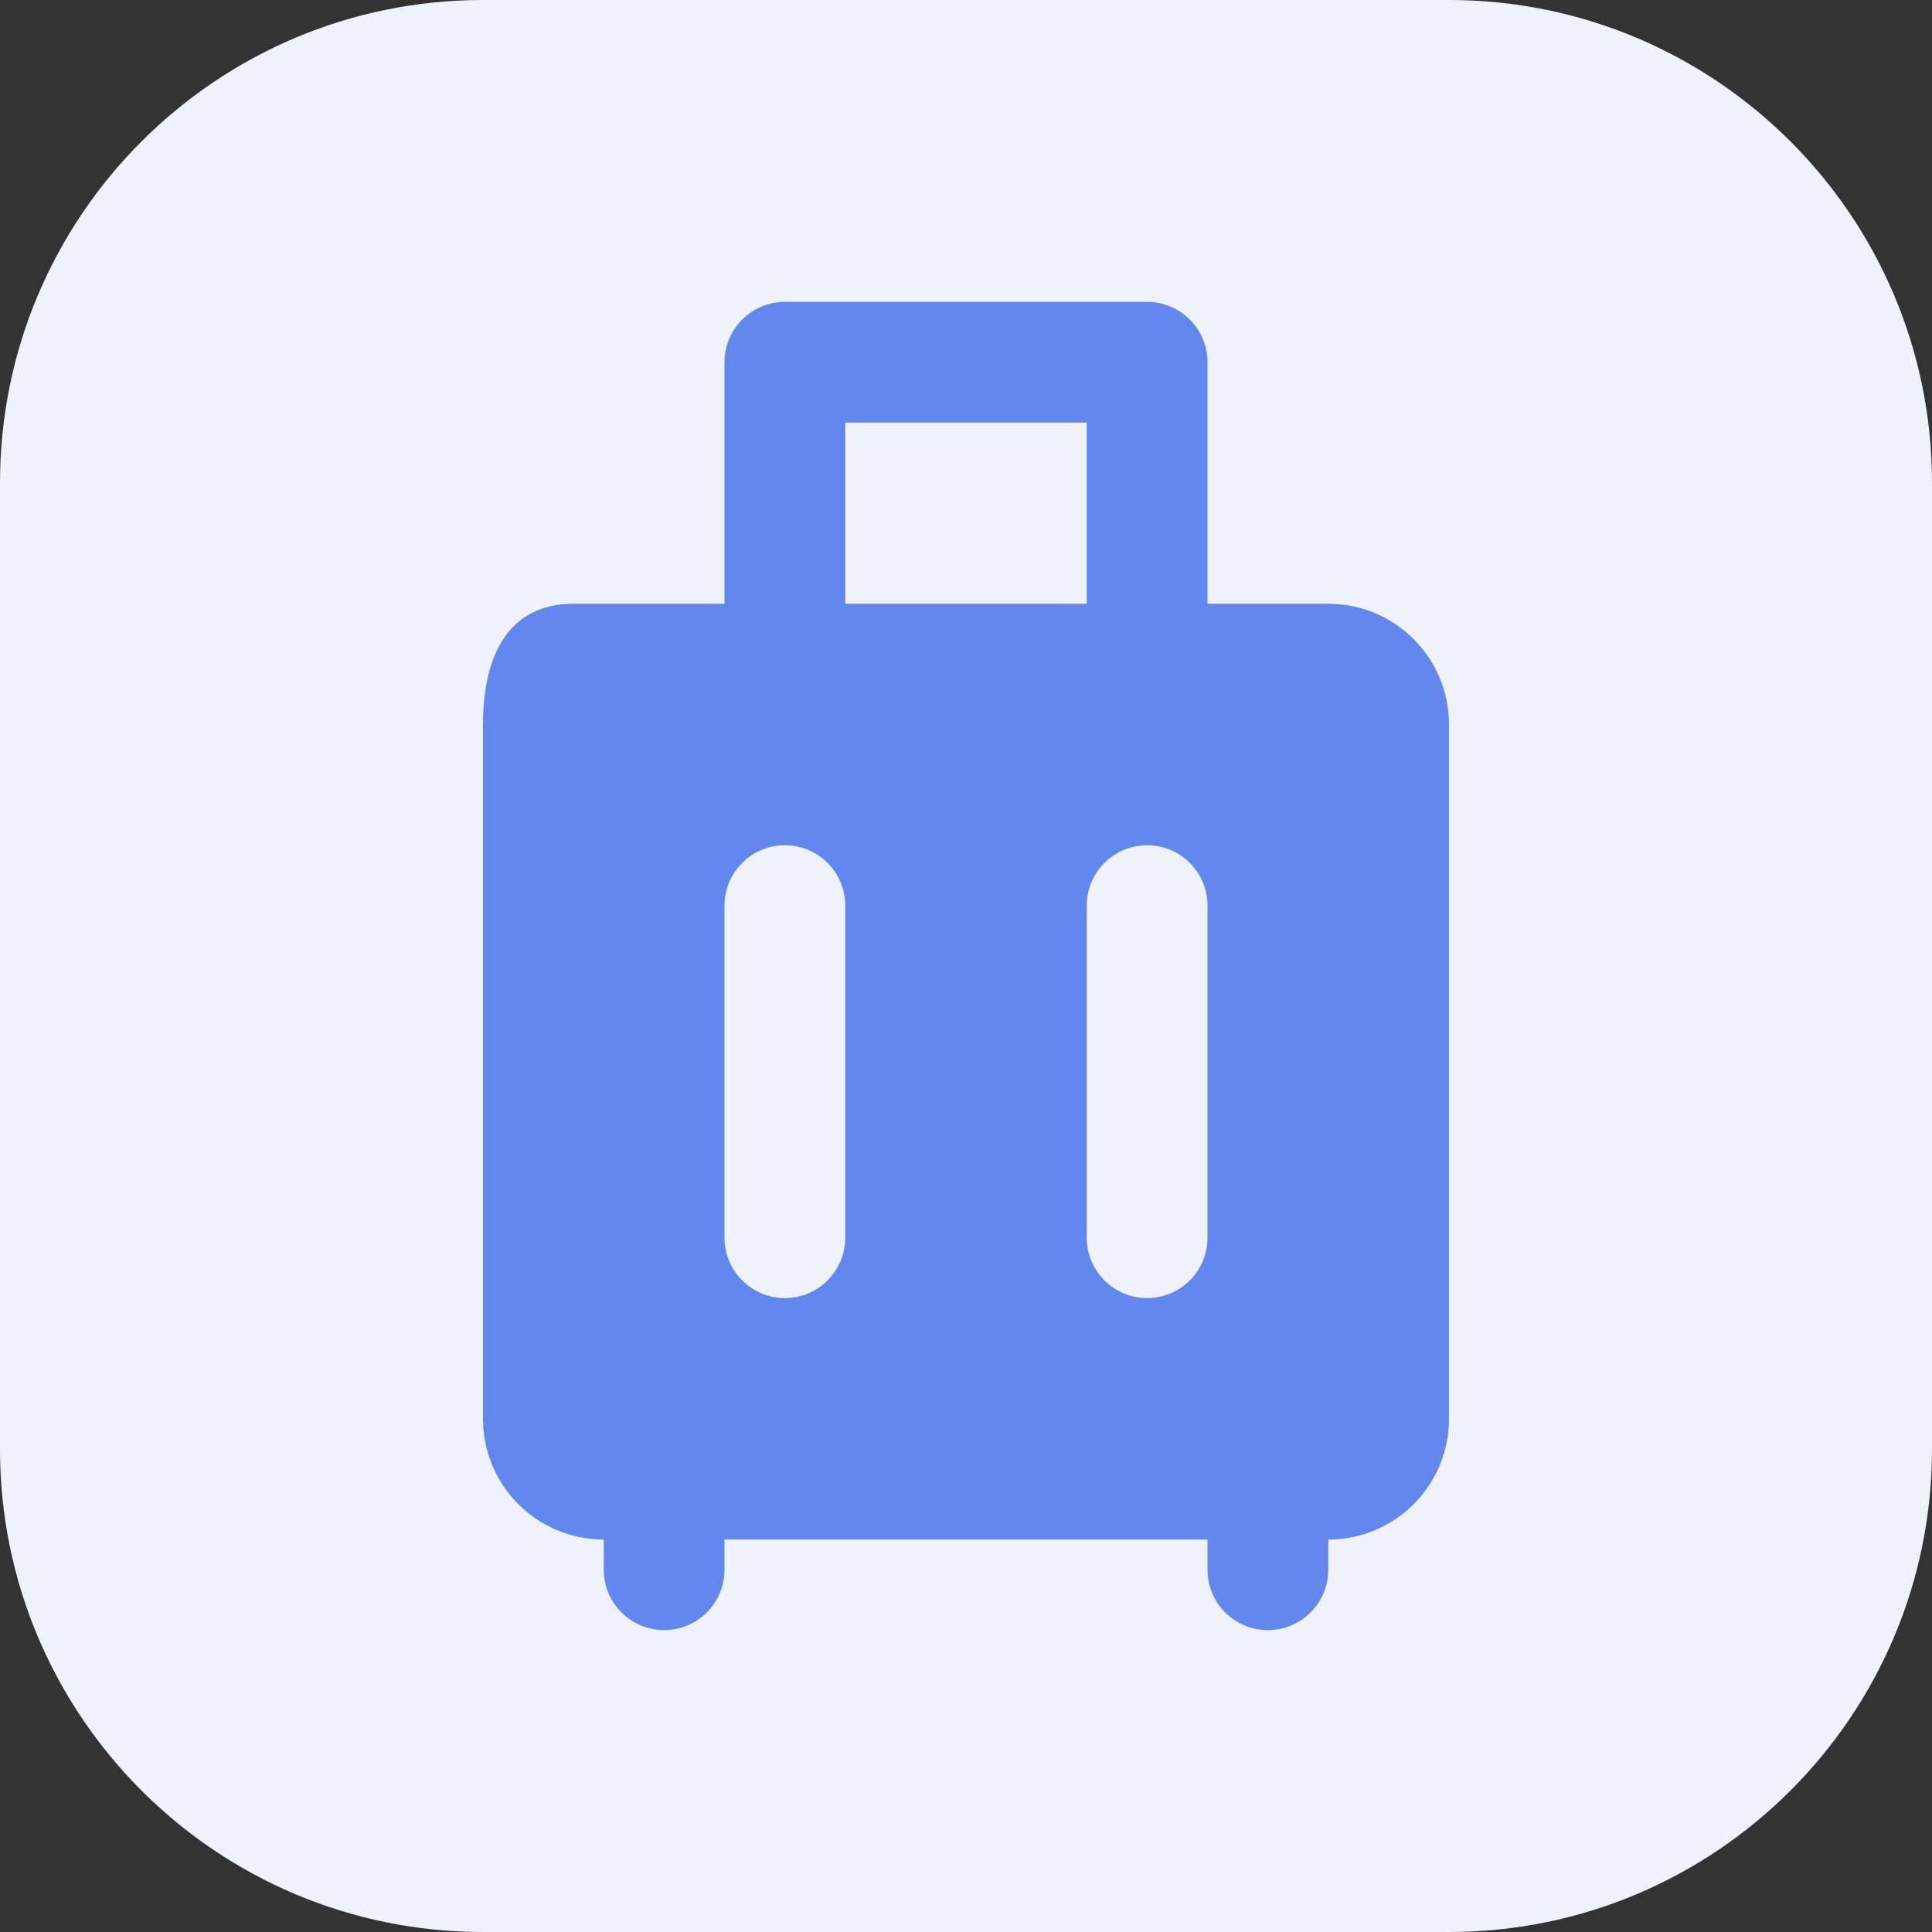 <svg width="32" height="32" viewBox="0 0 32 32" fill="none" xmlns="http://www.w3.org/2000/svg">
  <rect x="0" y="0" width="32" height="32" fill="#333333" stroke="none"/>
  <path
    d="M0 8C0 3.582 3.582 0 8 0H24C28.418 0 32 3.582 32 8V24C32 28.418 28.418 32 24 32H8C3.582 32 0 28.418 0 24V8Z"
    fill="#EFF2FD" />
  <path
    d="M22 26C22 26.552 21.552 27 21 27C20.448 27 20 26.552 20 26V25.5H12V26C12 26.552 11.552 27 11 27C10.448 27 10 26.552 10 26V25.5C8.895 25.5 8 24.605 8 23.5L8 12C8 10.895 8.395 10 9.5 10H12V6C12 5.448 12.448 5 13 5H19C19.552 5 20 5.448 20 6V10H22C23.105 10 24 10.895 24 12V23.5C24 24.605 23.105 25.5 22 25.5V26ZM14 15C14 14.448 13.552 14 13 14C12.448 14 12 14.448 12 15V20.5C12 21.052 12.448 21.5 13 21.5C13.552 21.5 14 21.052 14 20.5V15ZM20 15C20 14.448 19.552 14 19 14C18.448 14 18 14.448 18 15V20.5C18 21.052 18.448 21.5 19 21.5C19.552 21.5 20 21.052 20 20.5V15ZM18 7H14V10H18V7Z"
    fill="#6388ED" />
</svg>
